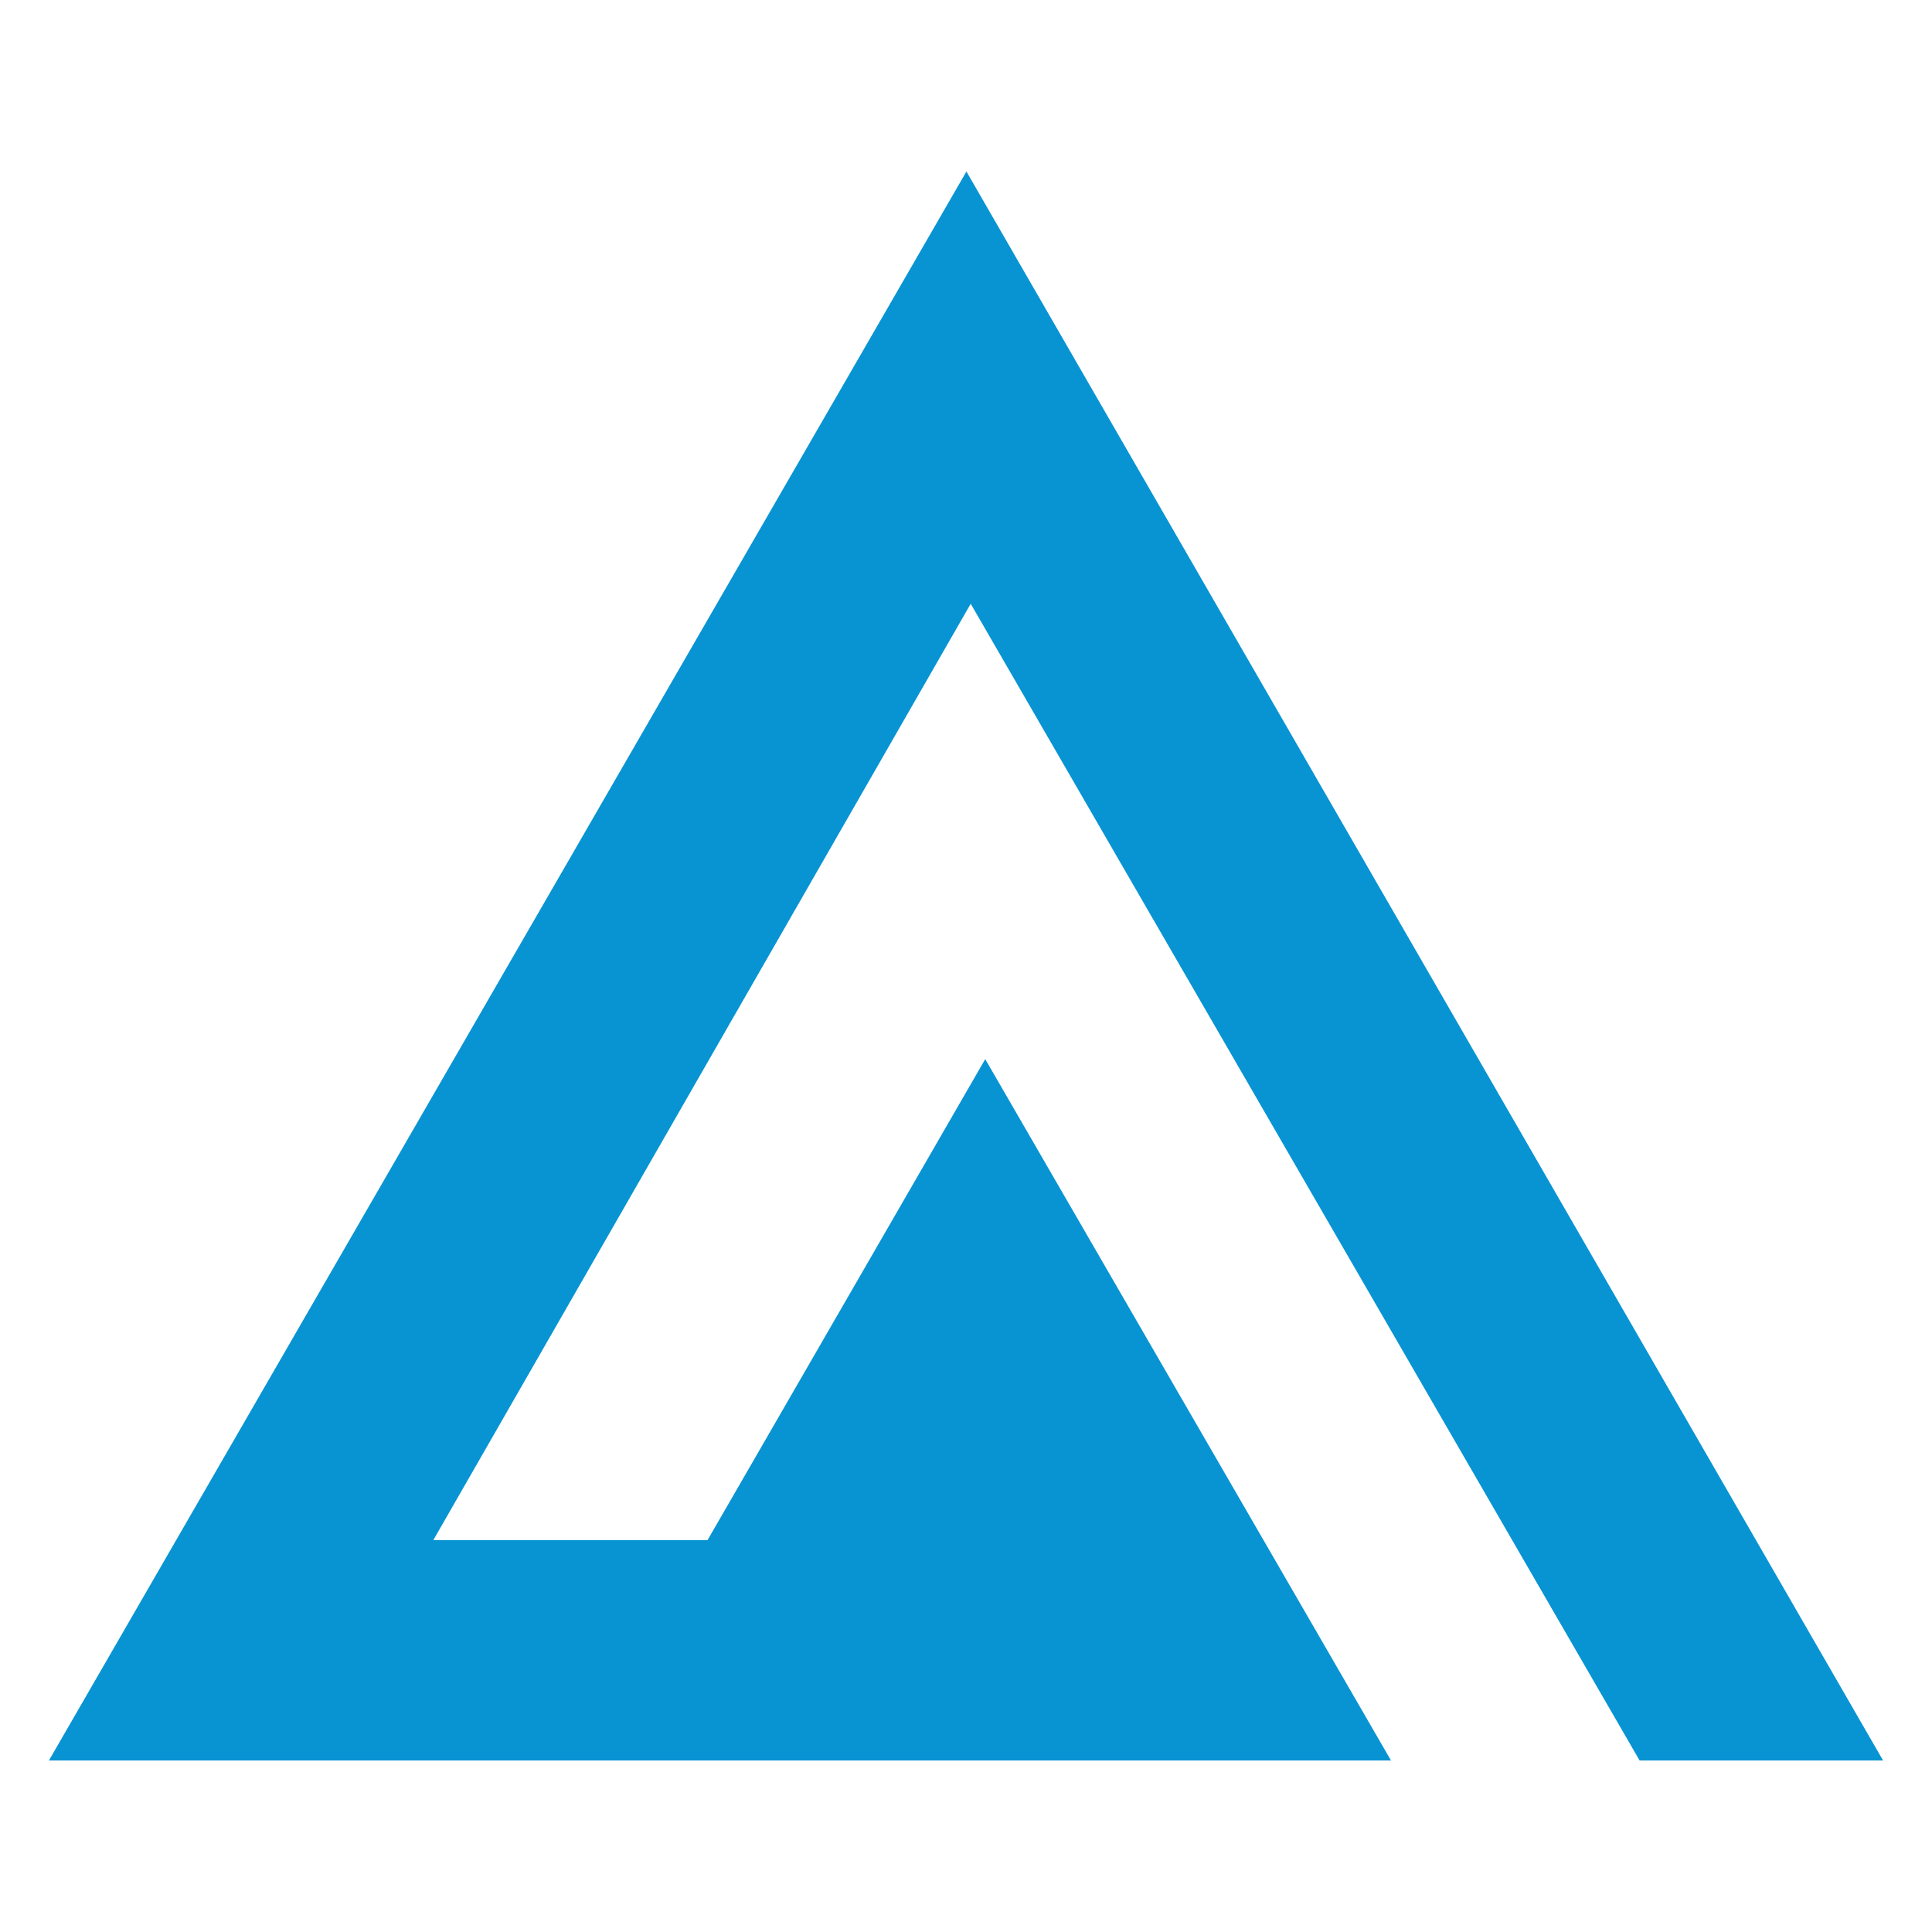 <?xml version="1.0" encoding="utf-8"?>
<!-- Generator: Adobe Illustrator 23.0.0, SVG Export Plug-In . SVG Version: 6.00 Build 0)  -->
<svg version="1.1" id="Channels" xmlns="http://www.w3.org/2000/svg" xmlns:xlink="http://www.w3.org/1999/xlink" x="0px" y="0px"
	 viewBox="0 0 64 64" style="enable-background:new 0 0 64 64;" xml:space="preserve">
<style type="text/css">
	.st0{fill:#0894D2;}
</style>
<polygon class="st0" points="54.314,58.319 62.38,58.319 32.014,5.681 1.62,58.319 46.079,58.319 32.637,35.085 23.439,51.017 
	14.355,51.017 32.156,20.001 "/>
</svg>
